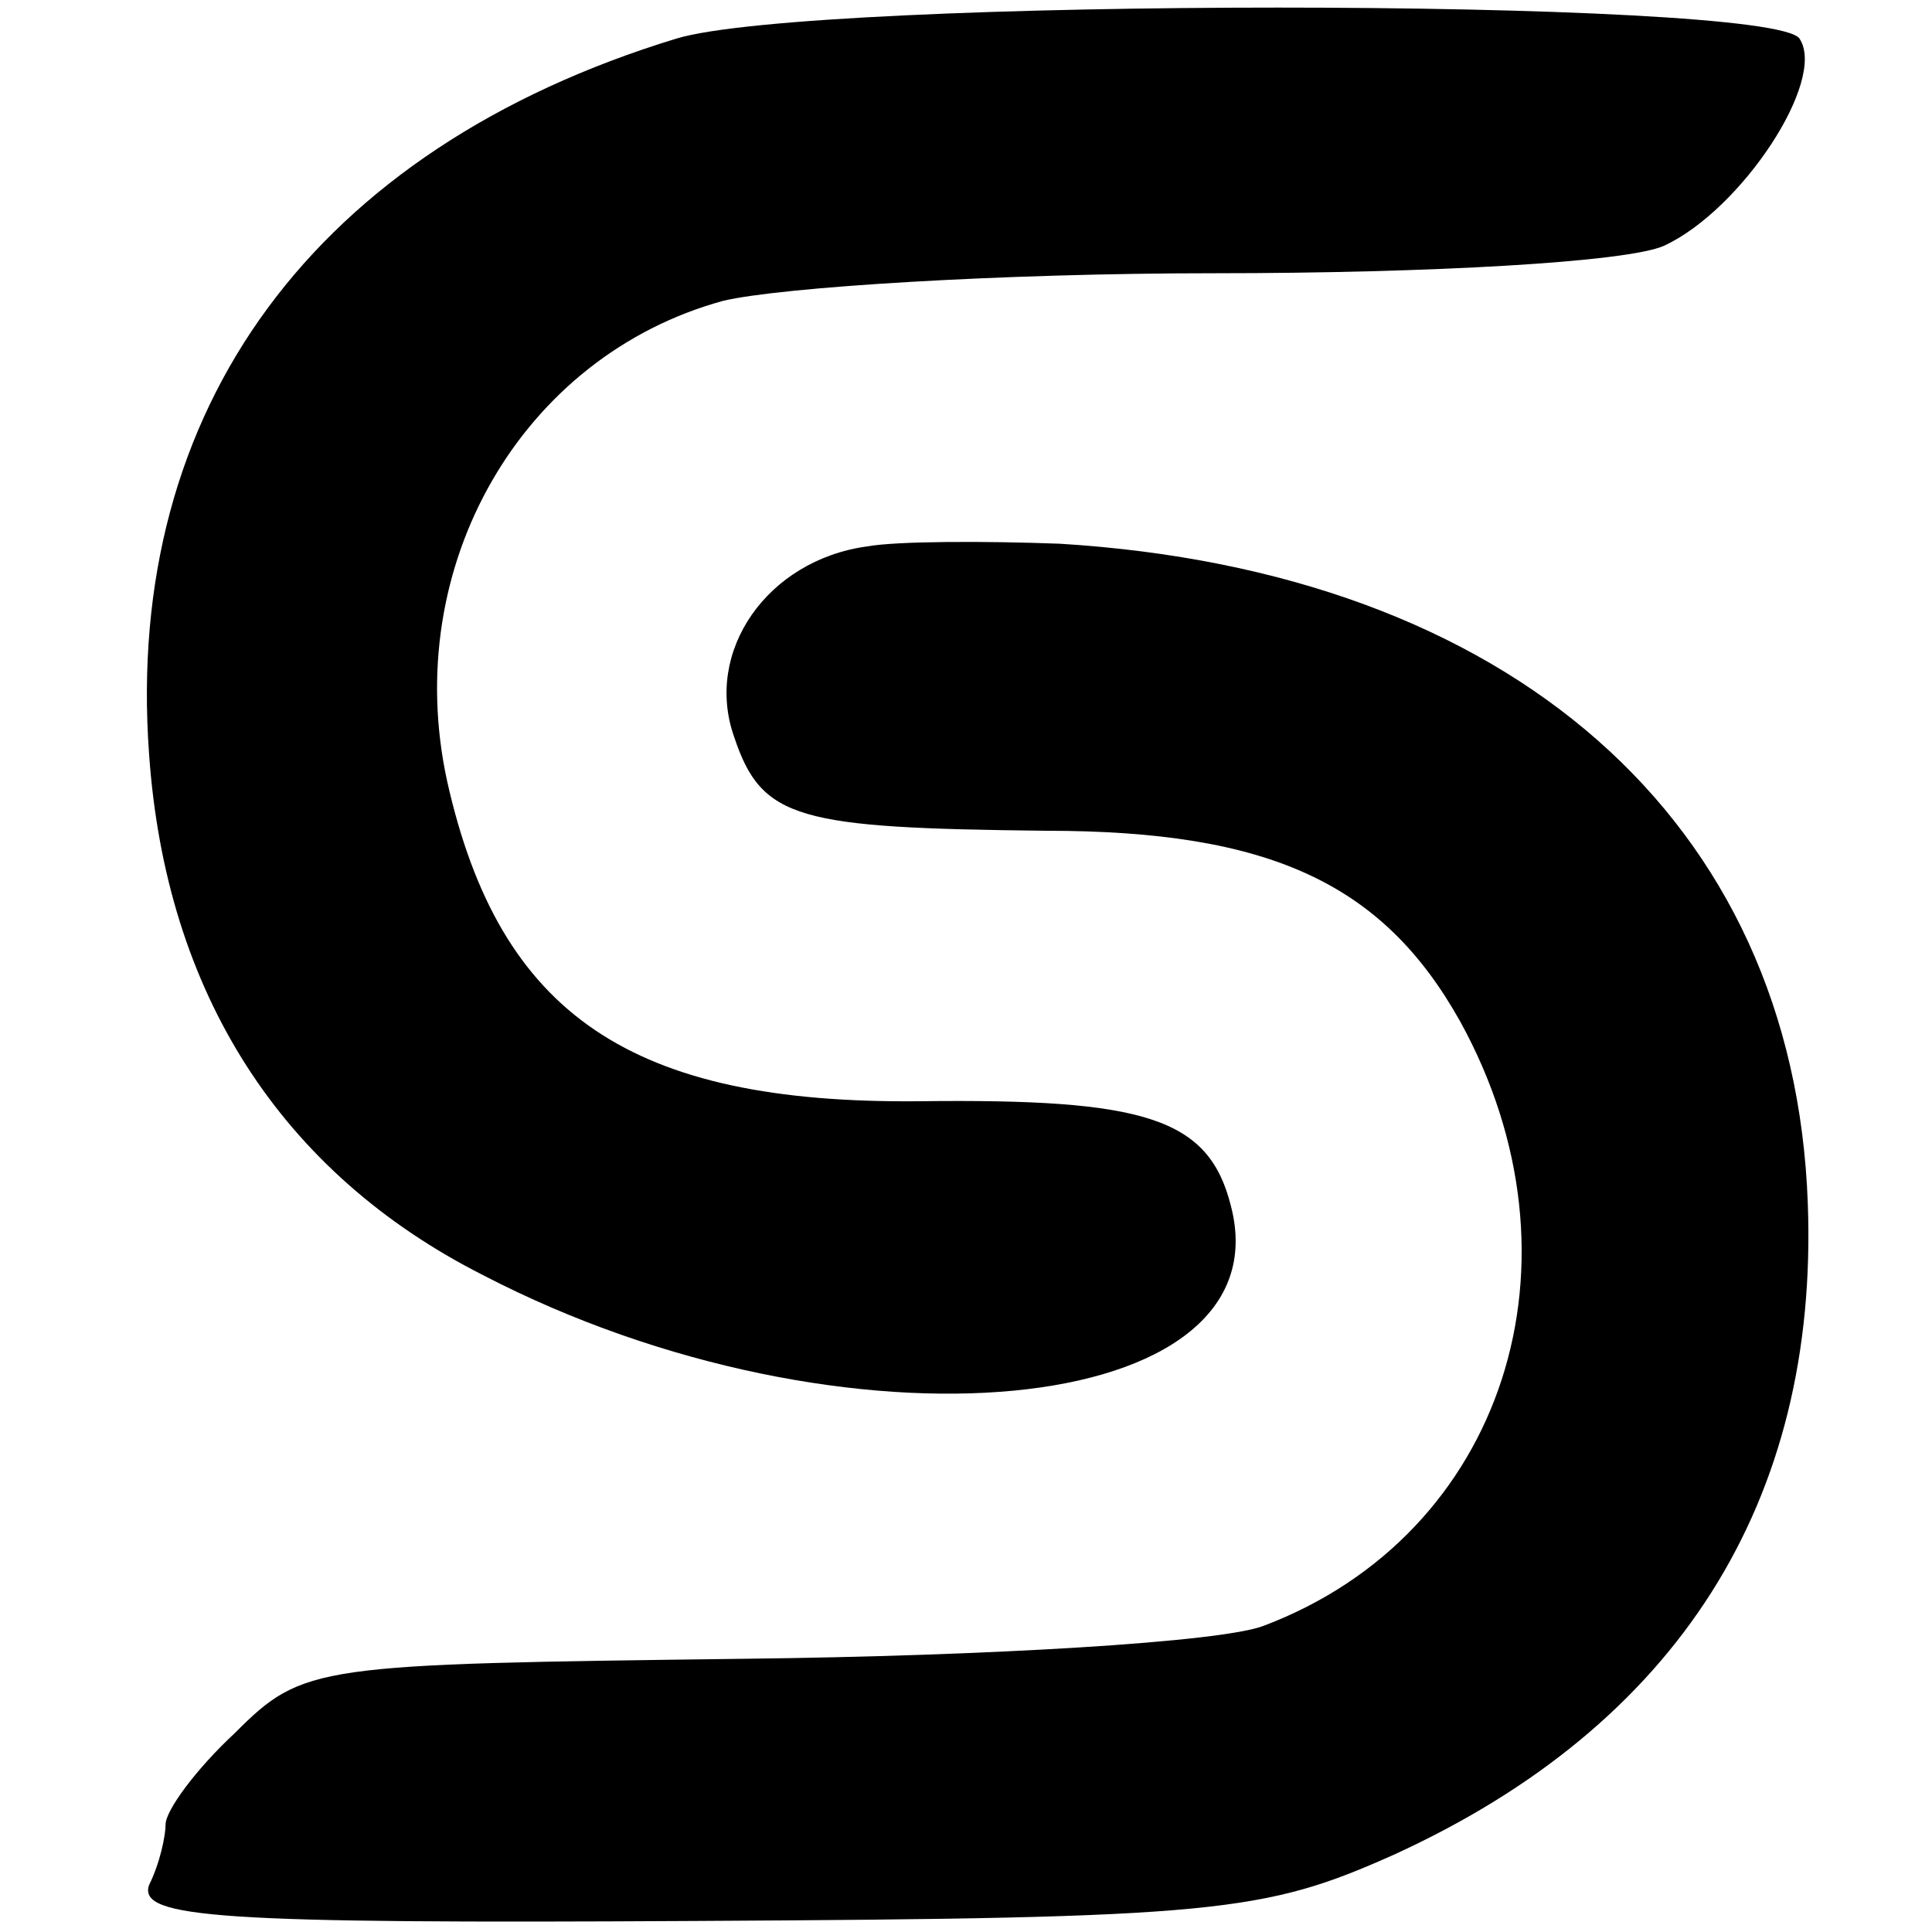 <?xml version="1.0" standalone="no"?>
<!DOCTYPE svg PUBLIC "-//W3C//DTD SVG 20010904//EN"
 "http://www.w3.org/TR/2001/REC-SVG-20010904/DTD/svg10.dtd">
<svg version="1.0" xmlns="http://www.w3.org/2000/svg"
 width="70pt" height="70pt" viewBox="0 0 70 70"
 preserveAspectRatio="xMidYMid meet">
<g transform="translate(0,70) scale(0.1,-0.1)"
fill="#000000" stroke="none">
<path d="M245 686 c-131 -40 -200 -134 -191 -259 6 -87 48 -152 121 -189 131
-68 291 -52 271 25 -8 32 -31 39 -113 38 -104 -1 -152 31 -171 116 -17 78 27
154 100 174 21 5 101 10 178 10 78 0 150 4 163 10 28 13 59 60 49 75 -10 15
-358 15 -407 0z"/>
<path d="M314 502 c-36 -5 -59 -38 -48 -69 10 -30 23 -33 113 -34 81 0 122
-19 150 -69 48 -87 16 -186 -71 -219 -15 -6 -100 -11 -188 -12 -156 -2 -160
-2 -185 -27 -14 -13 -25 -28 -25 -33 0 -4 -2 -14 -6 -22 -4 -12 25 -14 198
-13 189 1 206 3 253 24 103 47 154 128 150 236 -5 139 -108 229 -271 239 -27
1 -59 1 -70 -1z"/>
</g>
</svg>
